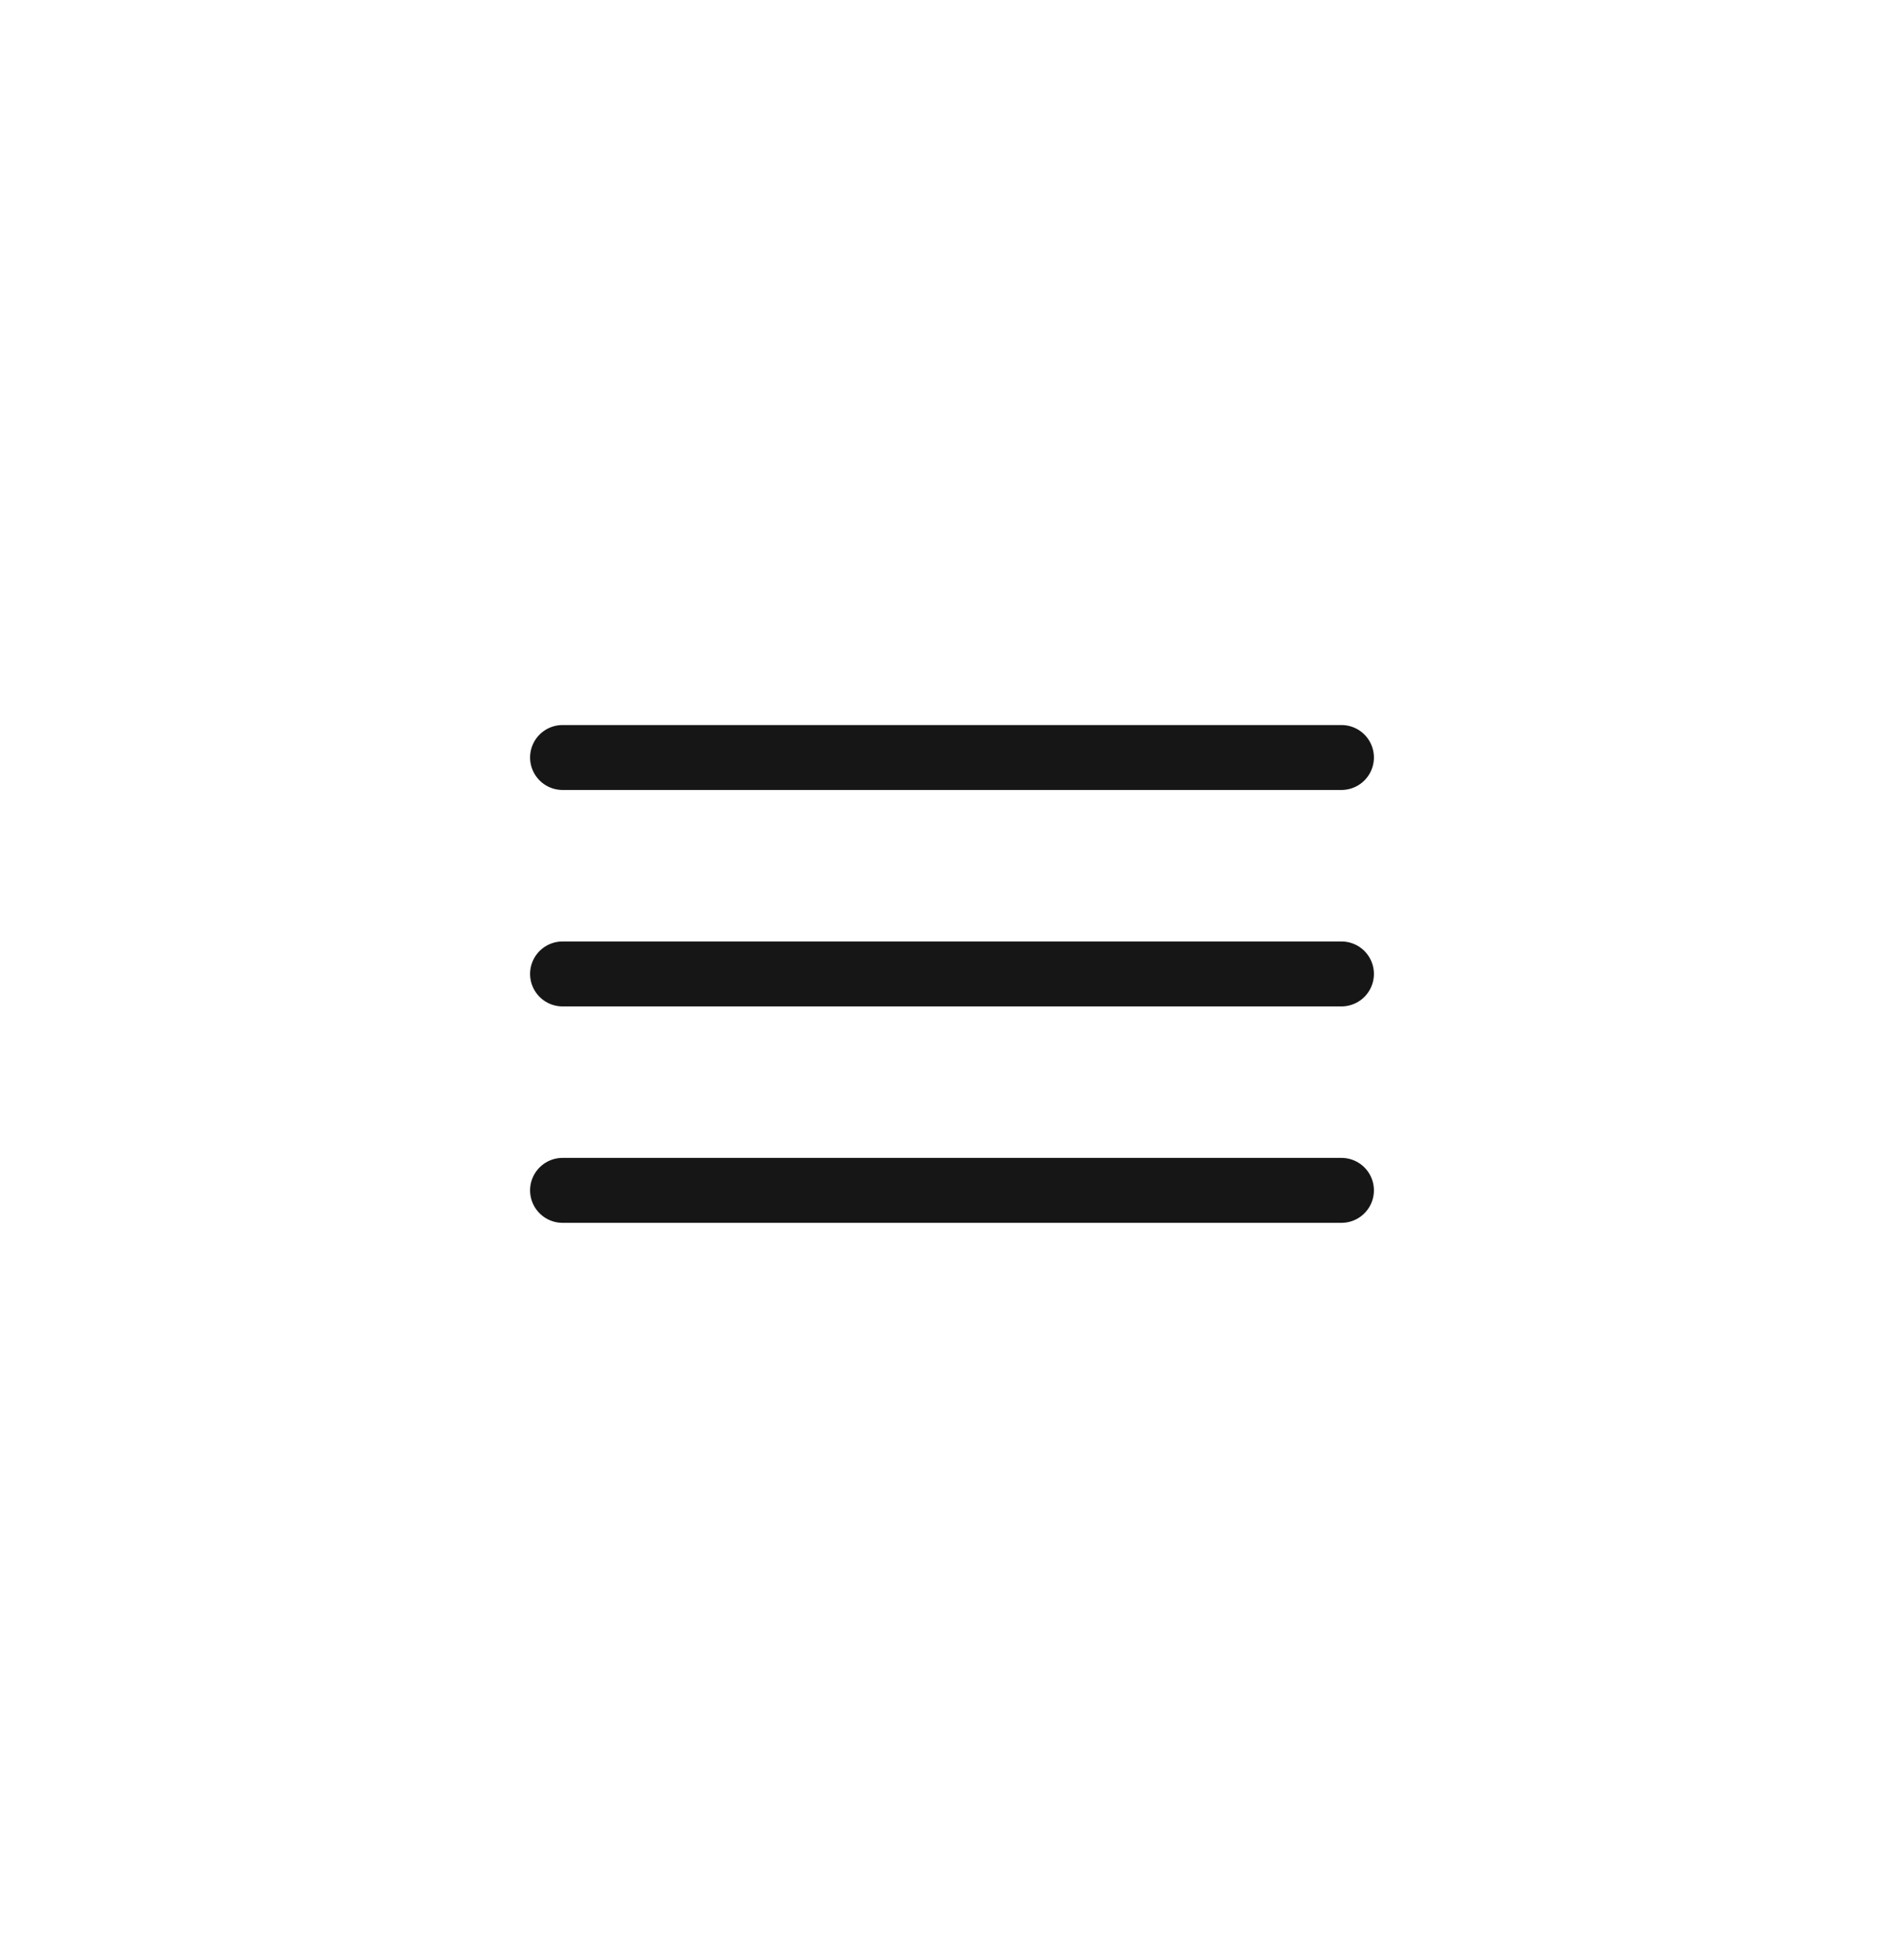 <svg width="44" height="45" viewBox="0 0 44 45" fill="none" xmlns="http://www.w3.org/2000/svg">
<path d="M13 17.5H31" stroke="#161616" stroke-width="1.5" stroke-linecap="round"/>
<path d="M13 22.5H31" stroke="#161616" stroke-width="1.5" stroke-linecap="round"/>
<path d="M13 27.5H31" stroke="#161616" stroke-width="1.5" stroke-linecap="round"/>
</svg>
